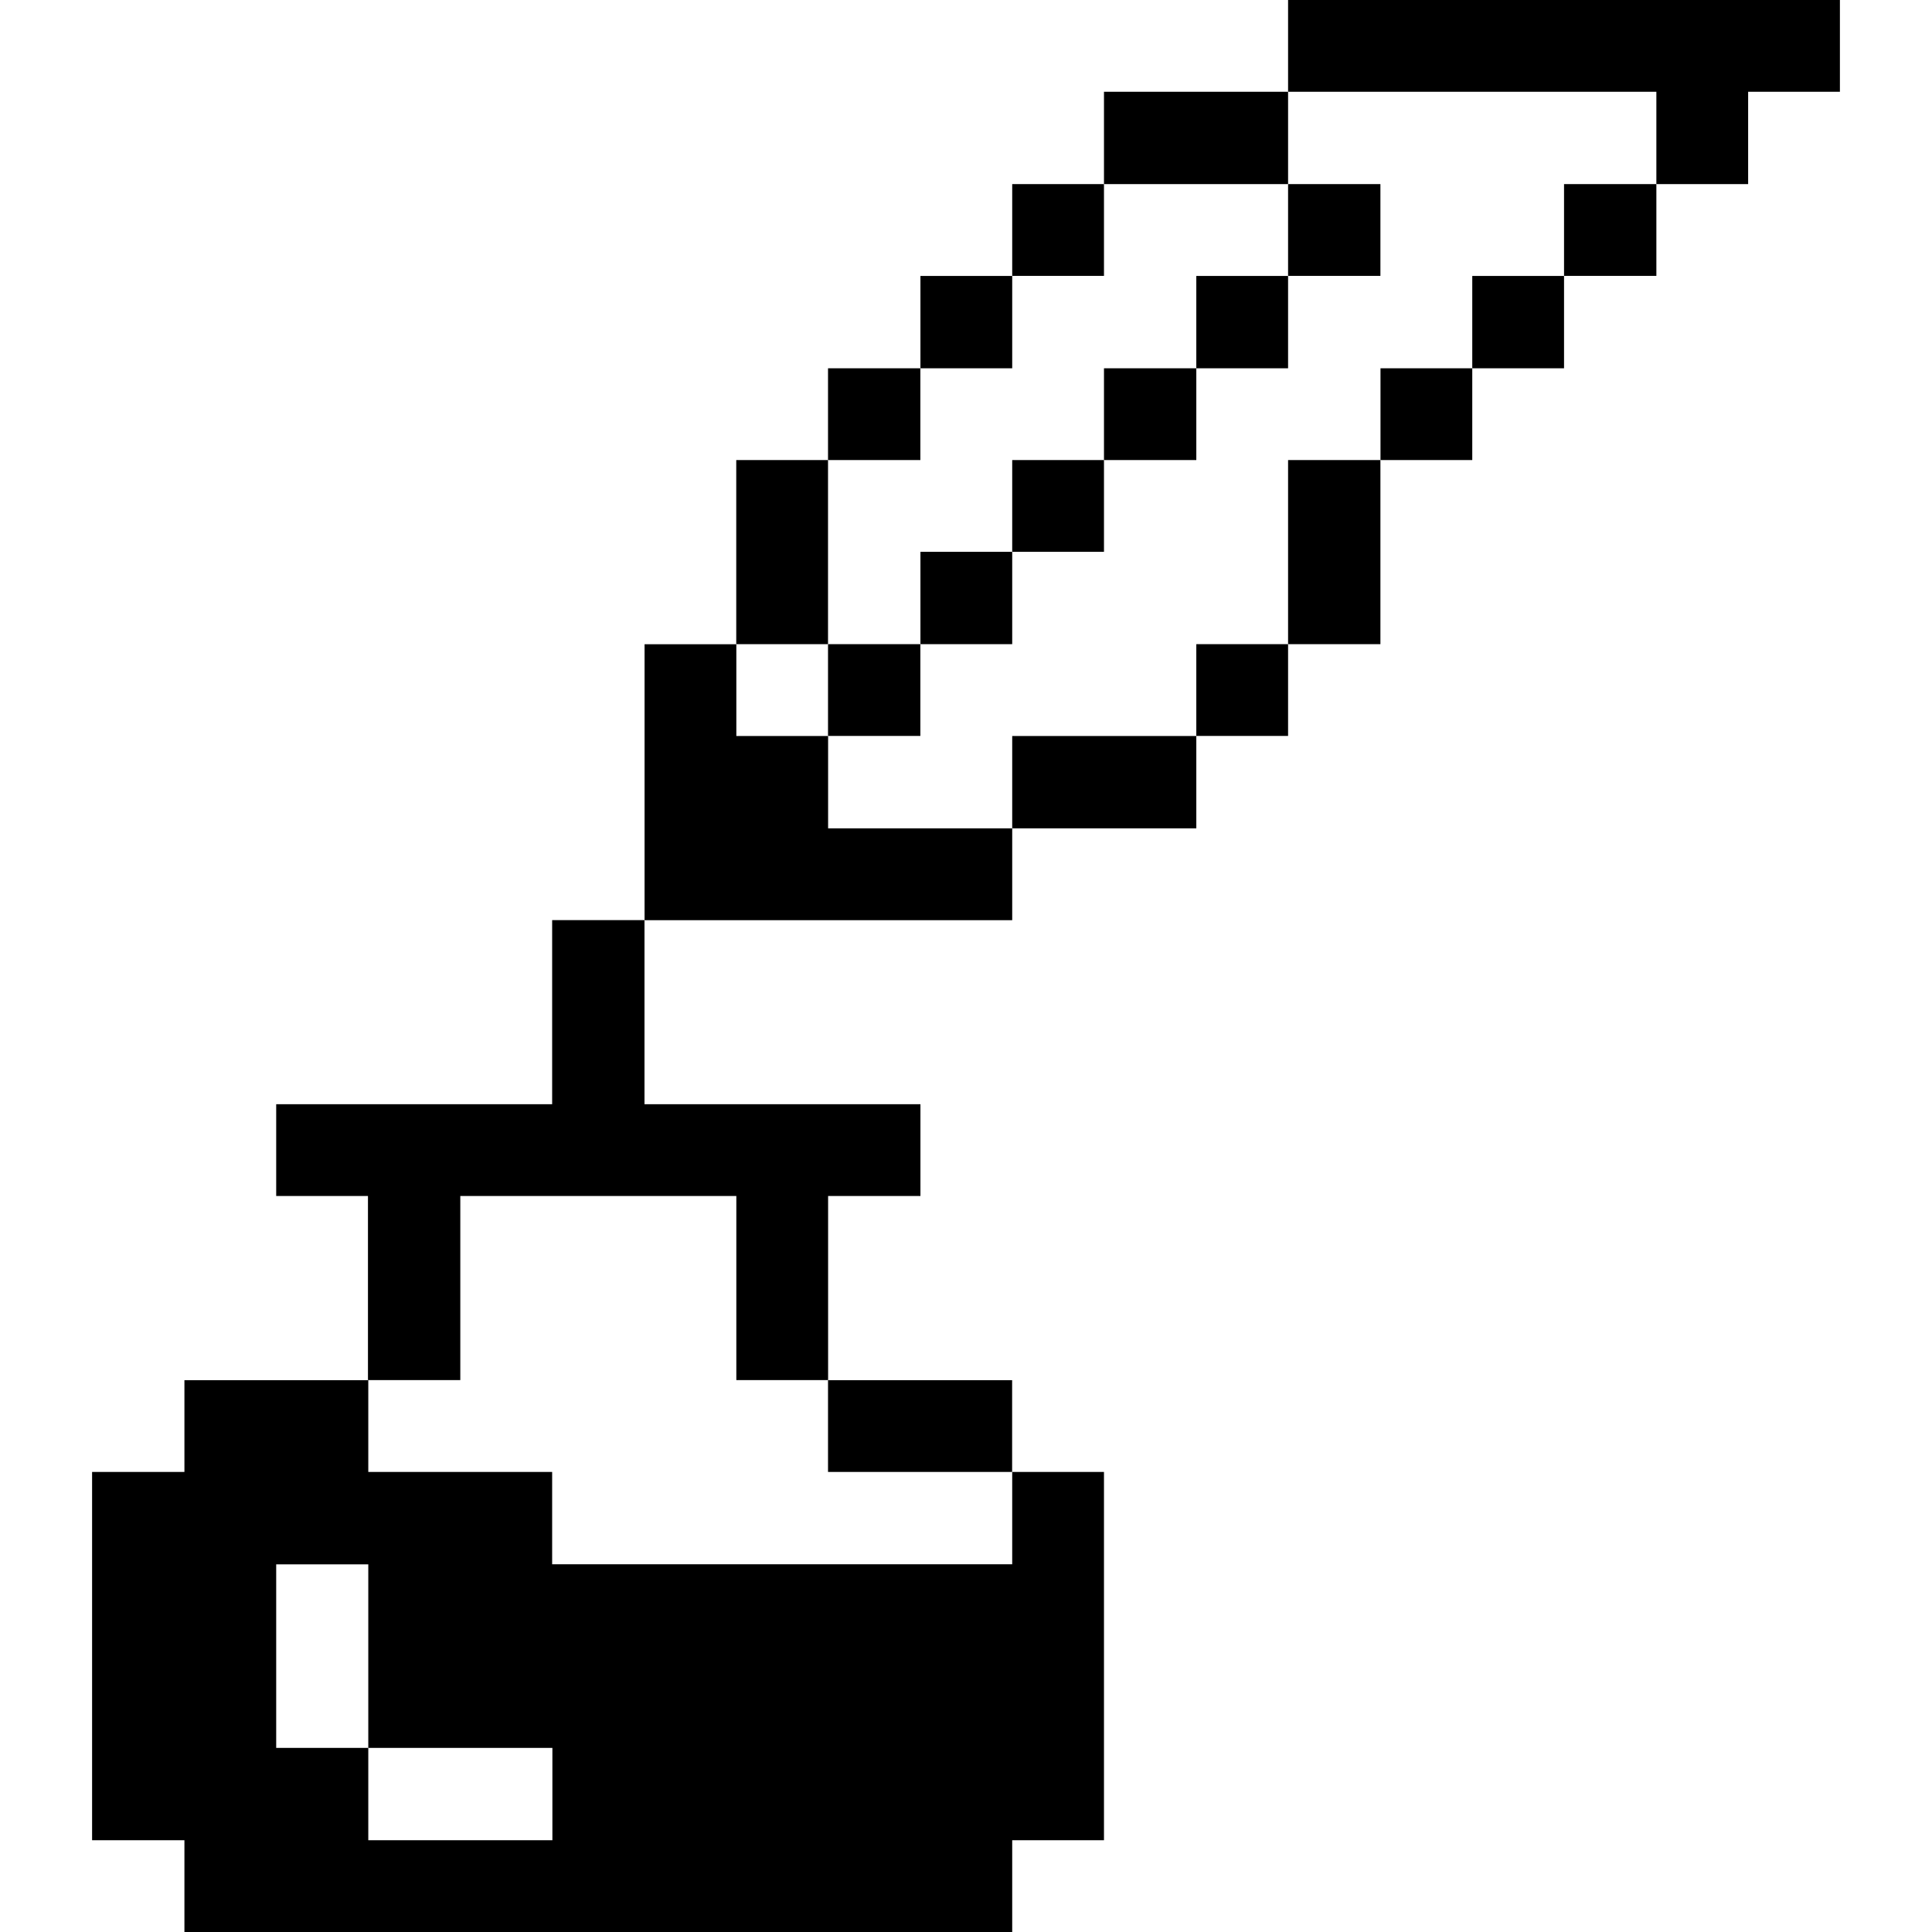 <svg xmlns="http://www.w3.org/2000/svg" viewBox="0 0 24 24" id="Content-Files-Quill-Ink--Streamline-Pixel" height="24" width="24">
  <desc>
    Content Files Quill Ink Streamline Icon: https://streamlinehq.com
  </desc>
  <title>content-files-quill-ink</title>
  <g>
    <path d="m20.576 2.287 1.14 0 0 -1.147 1.14 0 0 -1.14 -6.855 0 0 1.14 4.575 0 0 1.147z" fill="#000000" stroke-width="0.75"></path>
    <path d="M19.429 2.287h1.147v1.14h-1.147Z" fill="#000000" stroke-width="0.75"></path>
    <path d="M18.289 3.428h1.14V4.575h-1.14Z" fill="#000000" stroke-width="0.75"></path>
    <path d="M17.149 4.575h1.14v1.14h-1.14Z" fill="#000000" stroke-width="0.75"></path>
    <path d="M16.001 5.715h1.147v2.287h-1.147Z" fill="#000000" stroke-width="0.75"></path>
    <path d="M16.001 2.287h1.147v1.14h-1.147Z" fill="#000000" stroke-width="0.75"></path>
    <path d="M14.861 8.002h1.14v1.14h-1.14Z" fill="#000000" stroke-width="0.75"></path>
    <path d="M14.861 3.428h1.14V4.575h-1.14Z" fill="#000000" stroke-width="0.75"></path>
    <path d="M13.714 1.14h2.287v1.147h-2.287Z" fill="#000000" stroke-width="0.75"></path>
    <path d="M13.714 4.575h1.147v1.14h-1.147Z" fill="#000000" stroke-width="0.75"></path>
    <path d="M12.574 9.143h2.287v1.147h-2.287Z" fill="#000000" stroke-width="0.75"></path>
    <path d="M12.574 5.715h1.14v1.14h-1.14Z" fill="#000000" stroke-width="0.75"></path>
    <path d="M12.574 2.287h1.14v1.14h-1.14Z" fill="#000000" stroke-width="0.75"></path>
    <path d="M2.291 24h10.283v-1.14h1.14v-4.575h-1.14v1.147h-5.715v-1.147H4.575v-1.14H2.291v1.14h-1.147v4.575h1.147Zm1.14 -4.567H4.575v2.28h2.287v1.147H4.575v-1.147H3.431Z" fill="#000000" stroke-width="0.75"></path>
    <path d="M11.434 6.855h1.14v1.147h-1.14Z" fill="#000000" stroke-width="0.75"></path>
    <path d="M11.434 3.428h1.14V4.575h-1.14Z" fill="#000000" stroke-width="0.75"></path>
    <path d="M10.286 17.145h2.287v1.14h-2.287Z" fill="#000000" stroke-width="0.75"></path>
    <path d="m12.574 10.29 -2.287 0 0 -1.147 -1.14 0 0 -1.14 -1.14 0 0 3.428 4.567 0 0 -1.14z" fill="#000000" stroke-width="0.75"></path>
    <path d="M10.286 8.002h1.147v1.14h-1.147Z" fill="#000000" stroke-width="0.75"></path>
    <path d="M10.286 4.575h1.147v1.14h-1.147Z" fill="#000000" stroke-width="0.75"></path>
    <path d="M9.146 5.715h1.14v2.287h-1.14Z" fill="#000000" stroke-width="0.75"></path>
    <path d="m5.719 14.857 3.428 0 0 2.287 1.14 0 0 -2.287 1.147 0 0 -1.14 -3.428 0 0 -2.287 -1.147 0 0 2.287 -3.428 0 0 1.14 1.14 0 0 2.287 1.147 0 0 -2.287z" fill="#000000" stroke-width="0.75"></path>
  </g>
</svg>